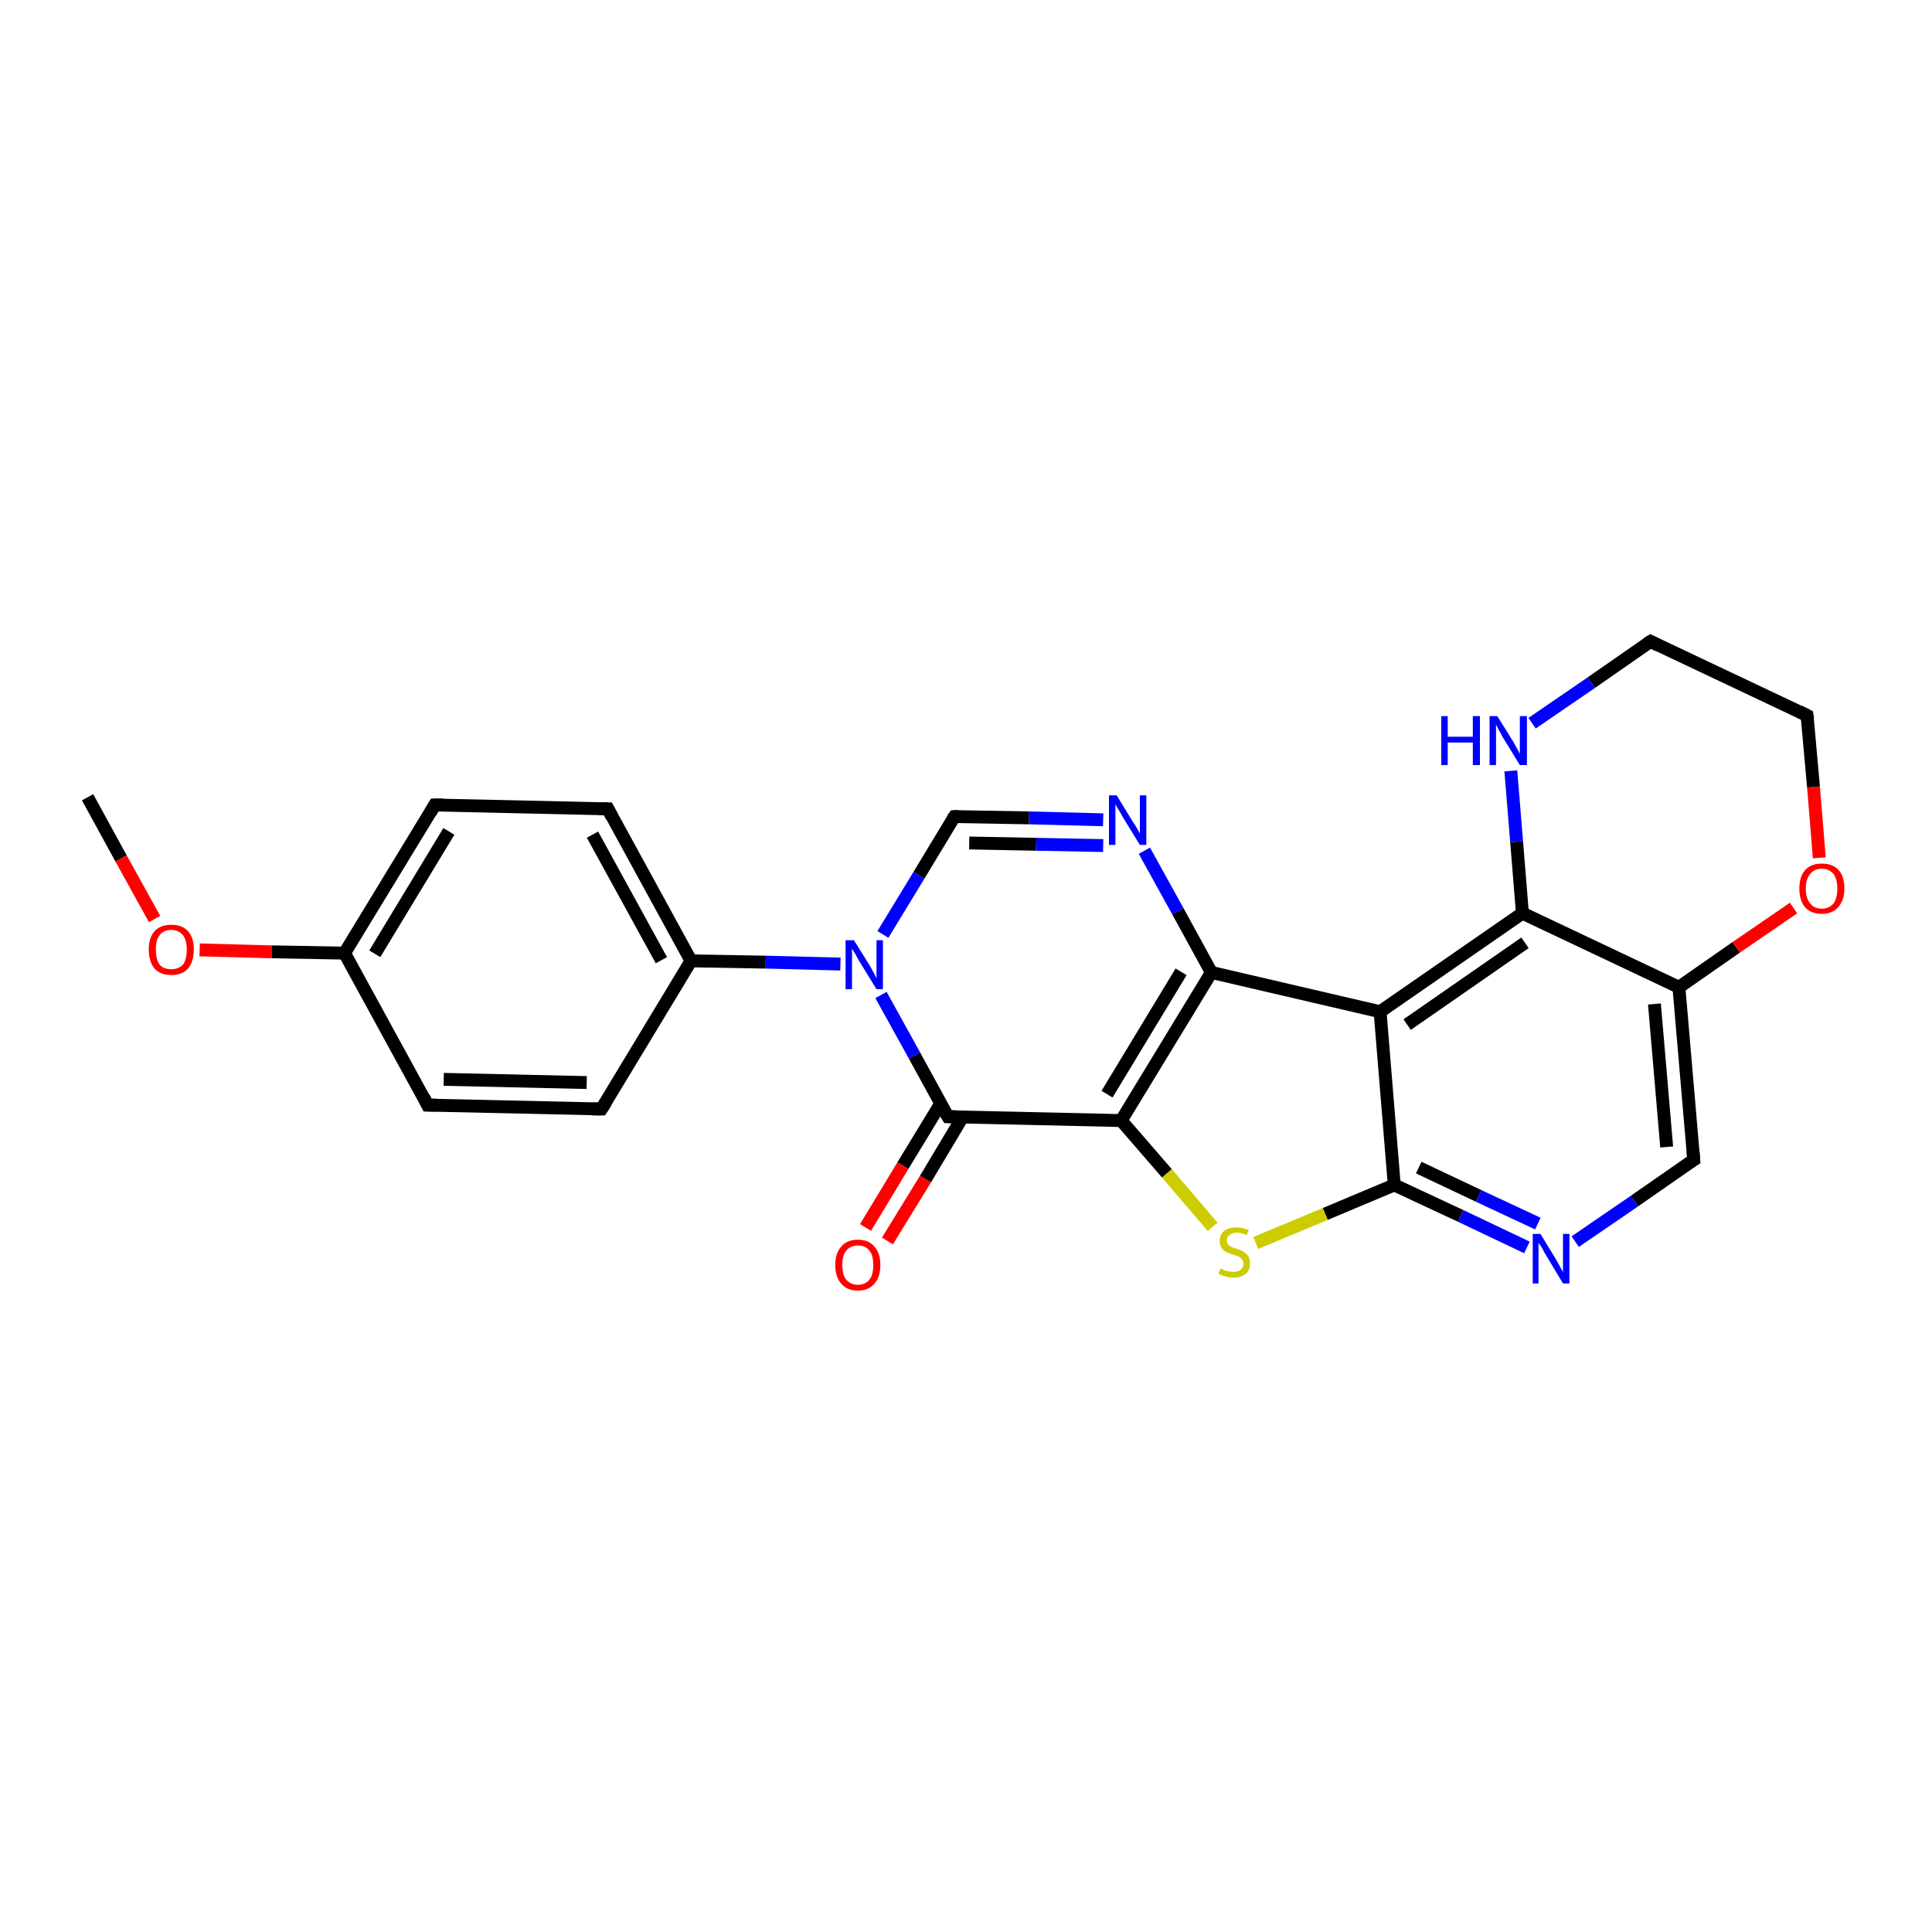 <?xml version='1.0' encoding='iso-8859-1'?>
<svg version='1.1' baseProfile='full'
              xmlns='http://www.w3.org/2000/svg'
                      xmlns:rdkit='http://www.rdkit.org/xml'
                      xmlns:xlink='http://www.w3.org/1999/xlink'
                  xml:space='preserve'
width='300px' height='300px' viewBox='0 0 300 300'>
<!-- END OF HEADER -->
<rect style='opacity:1.0;fill:#FFFFFF;stroke:none' width='300.0' height='300.0' x='0.0' y='0.0'> </rect>
<path class='bond-0 atom-0 atom-1' d='M 13.6,123.8 L 18.8,133.3' style='fill:none;fill-rule:evenodd;stroke:#000000;stroke-width:2.0px;stroke-linecap:butt;stroke-linejoin:miter;stroke-opacity:1' />
<path class='bond-0 atom-0 atom-1' d='M 18.8,133.3 L 24.0,142.7' style='fill:none;fill-rule:evenodd;stroke:#FF0000;stroke-width:2.0px;stroke-linecap:butt;stroke-linejoin:miter;stroke-opacity:1' />
<path class='bond-1 atom-1 atom-2' d='M 31.0,147.5 L 42.2,147.8' style='fill:none;fill-rule:evenodd;stroke:#FF0000;stroke-width:2.0px;stroke-linecap:butt;stroke-linejoin:miter;stroke-opacity:1' />
<path class='bond-1 atom-1 atom-2' d='M 42.2,147.8 L 53.5,148.0' style='fill:none;fill-rule:evenodd;stroke:#000000;stroke-width:2.0px;stroke-linecap:butt;stroke-linejoin:miter;stroke-opacity:1' />
<path class='bond-2 atom-2 atom-3' d='M 53.5,148.0 L 67.5,125.0' style='fill:none;fill-rule:evenodd;stroke:#000000;stroke-width:2.0px;stroke-linecap:butt;stroke-linejoin:miter;stroke-opacity:1' />
<path class='bond-2 atom-2 atom-3' d='M 58.2,148.1 L 69.7,129.1' style='fill:none;fill-rule:evenodd;stroke:#000000;stroke-width:2.0px;stroke-linecap:butt;stroke-linejoin:miter;stroke-opacity:1' />
<path class='bond-3 atom-3 atom-4' d='M 67.5,125.0 L 94.4,125.6' style='fill:none;fill-rule:evenodd;stroke:#000000;stroke-width:2.0px;stroke-linecap:butt;stroke-linejoin:miter;stroke-opacity:1' />
<path class='bond-4 atom-4 atom-5' d='M 94.4,125.6 L 107.3,149.2' style='fill:none;fill-rule:evenodd;stroke:#000000;stroke-width:2.0px;stroke-linecap:butt;stroke-linejoin:miter;stroke-opacity:1' />
<path class='bond-4 atom-4 atom-5' d='M 92.0,129.6 L 102.7,149.1' style='fill:none;fill-rule:evenodd;stroke:#000000;stroke-width:2.0px;stroke-linecap:butt;stroke-linejoin:miter;stroke-opacity:1' />
<path class='bond-5 atom-5 atom-6' d='M 107.3,149.2 L 93.4,172.2' style='fill:none;fill-rule:evenodd;stroke:#000000;stroke-width:2.0px;stroke-linecap:butt;stroke-linejoin:miter;stroke-opacity:1' />
<path class='bond-6 atom-6 atom-7' d='M 93.4,172.2 L 66.4,171.6' style='fill:none;fill-rule:evenodd;stroke:#000000;stroke-width:2.0px;stroke-linecap:butt;stroke-linejoin:miter;stroke-opacity:1' />
<path class='bond-6 atom-6 atom-7' d='M 91.1,168.1 L 68.9,167.6' style='fill:none;fill-rule:evenodd;stroke:#000000;stroke-width:2.0px;stroke-linecap:butt;stroke-linejoin:miter;stroke-opacity:1' />
<path class='bond-7 atom-5 atom-8' d='M 107.3,149.2 L 118.9,149.4' style='fill:none;fill-rule:evenodd;stroke:#000000;stroke-width:2.0px;stroke-linecap:butt;stroke-linejoin:miter;stroke-opacity:1' />
<path class='bond-7 atom-5 atom-8' d='M 118.9,149.4 L 130.5,149.7' style='fill:none;fill-rule:evenodd;stroke:#0000FF;stroke-width:2.0px;stroke-linecap:butt;stroke-linejoin:miter;stroke-opacity:1' />
<path class='bond-8 atom-8 atom-9' d='M 137.1,145.1 L 142.7,135.9' style='fill:none;fill-rule:evenodd;stroke:#0000FF;stroke-width:2.0px;stroke-linecap:butt;stroke-linejoin:miter;stroke-opacity:1' />
<path class='bond-8 atom-8 atom-9' d='M 142.7,135.9 L 148.2,126.8' style='fill:none;fill-rule:evenodd;stroke:#000000;stroke-width:2.0px;stroke-linecap:butt;stroke-linejoin:miter;stroke-opacity:1' />
<path class='bond-9 atom-9 atom-10' d='M 148.2,126.8 L 159.8,127.0' style='fill:none;fill-rule:evenodd;stroke:#000000;stroke-width:2.0px;stroke-linecap:butt;stroke-linejoin:miter;stroke-opacity:1' />
<path class='bond-9 atom-9 atom-10' d='M 159.8,127.0 L 171.3,127.3' style='fill:none;fill-rule:evenodd;stroke:#0000FF;stroke-width:2.0px;stroke-linecap:butt;stroke-linejoin:miter;stroke-opacity:1' />
<path class='bond-9 atom-9 atom-10' d='M 150.5,130.9 L 160.9,131.1' style='fill:none;fill-rule:evenodd;stroke:#000000;stroke-width:2.0px;stroke-linecap:butt;stroke-linejoin:miter;stroke-opacity:1' />
<path class='bond-9 atom-9 atom-10' d='M 160.9,131.1 L 171.3,131.3' style='fill:none;fill-rule:evenodd;stroke:#0000FF;stroke-width:2.0px;stroke-linecap:butt;stroke-linejoin:miter;stroke-opacity:1' />
<path class='bond-10 atom-10 atom-11' d='M 177.7,132.1 L 182.9,141.5' style='fill:none;fill-rule:evenodd;stroke:#0000FF;stroke-width:2.0px;stroke-linecap:butt;stroke-linejoin:miter;stroke-opacity:1' />
<path class='bond-10 atom-10 atom-11' d='M 182.9,141.5 L 188.1,151.0' style='fill:none;fill-rule:evenodd;stroke:#000000;stroke-width:2.0px;stroke-linecap:butt;stroke-linejoin:miter;stroke-opacity:1' />
<path class='bond-11 atom-11 atom-12' d='M 188.1,151.0 L 174.1,174.0' style='fill:none;fill-rule:evenodd;stroke:#000000;stroke-width:2.0px;stroke-linecap:butt;stroke-linejoin:miter;stroke-opacity:1' />
<path class='bond-11 atom-11 atom-12' d='M 183.4,150.9 L 171.9,169.9' style='fill:none;fill-rule:evenodd;stroke:#000000;stroke-width:2.0px;stroke-linecap:butt;stroke-linejoin:miter;stroke-opacity:1' />
<path class='bond-12 atom-12 atom-13' d='M 174.1,174.0 L 181.2,182.2' style='fill:none;fill-rule:evenodd;stroke:#000000;stroke-width:2.0px;stroke-linecap:butt;stroke-linejoin:miter;stroke-opacity:1' />
<path class='bond-12 atom-12 atom-13' d='M 181.2,182.2 L 188.3,190.5' style='fill:none;fill-rule:evenodd;stroke:#CCCC00;stroke-width:2.0px;stroke-linecap:butt;stroke-linejoin:miter;stroke-opacity:1' />
<path class='bond-13 atom-13 atom-14' d='M 195.0,193.0 L 205.8,188.5' style='fill:none;fill-rule:evenodd;stroke:#CCCC00;stroke-width:2.0px;stroke-linecap:butt;stroke-linejoin:miter;stroke-opacity:1' />
<path class='bond-13 atom-13 atom-14' d='M 205.8,188.5 L 216.5,184.0' style='fill:none;fill-rule:evenodd;stroke:#000000;stroke-width:2.0px;stroke-linecap:butt;stroke-linejoin:miter;stroke-opacity:1' />
<path class='bond-14 atom-14 atom-15' d='M 216.5,184.0 L 226.8,188.8' style='fill:none;fill-rule:evenodd;stroke:#000000;stroke-width:2.0px;stroke-linecap:butt;stroke-linejoin:miter;stroke-opacity:1' />
<path class='bond-14 atom-14 atom-15' d='M 226.8,188.8 L 237.1,193.7' style='fill:none;fill-rule:evenodd;stroke:#0000FF;stroke-width:2.0px;stroke-linecap:butt;stroke-linejoin:miter;stroke-opacity:1' />
<path class='bond-14 atom-14 atom-15' d='M 220.3,181.3 L 229.6,185.7' style='fill:none;fill-rule:evenodd;stroke:#000000;stroke-width:2.0px;stroke-linecap:butt;stroke-linejoin:miter;stroke-opacity:1' />
<path class='bond-14 atom-14 atom-15' d='M 229.6,185.7 L 238.8,190.0' style='fill:none;fill-rule:evenodd;stroke:#0000FF;stroke-width:2.0px;stroke-linecap:butt;stroke-linejoin:miter;stroke-opacity:1' />
<path class='bond-15 atom-15 atom-16' d='M 244.6,192.8 L 253.8,186.5' style='fill:none;fill-rule:evenodd;stroke:#0000FF;stroke-width:2.0px;stroke-linecap:butt;stroke-linejoin:miter;stroke-opacity:1' />
<path class='bond-15 atom-15 atom-16' d='M 253.8,186.5 L 263.0,180.1' style='fill:none;fill-rule:evenodd;stroke:#000000;stroke-width:2.0px;stroke-linecap:butt;stroke-linejoin:miter;stroke-opacity:1' />
<path class='bond-16 atom-16 atom-17' d='M 263.0,180.1 L 260.7,153.3' style='fill:none;fill-rule:evenodd;stroke:#000000;stroke-width:2.0px;stroke-linecap:butt;stroke-linejoin:miter;stroke-opacity:1' />
<path class='bond-16 atom-16 atom-17' d='M 258.8,178.1 L 256.9,155.9' style='fill:none;fill-rule:evenodd;stroke:#000000;stroke-width:2.0px;stroke-linecap:butt;stroke-linejoin:miter;stroke-opacity:1' />
<path class='bond-17 atom-17 atom-18' d='M 260.7,153.3 L 269.6,147.1' style='fill:none;fill-rule:evenodd;stroke:#000000;stroke-width:2.0px;stroke-linecap:butt;stroke-linejoin:miter;stroke-opacity:1' />
<path class='bond-17 atom-17 atom-18' d='M 269.6,147.1 L 278.5,141.0' style='fill:none;fill-rule:evenodd;stroke:#FF0000;stroke-width:2.0px;stroke-linecap:butt;stroke-linejoin:miter;stroke-opacity:1' />
<path class='bond-18 atom-18 atom-19' d='M 282.5,133.2 L 281.6,122.2' style='fill:none;fill-rule:evenodd;stroke:#FF0000;stroke-width:2.0px;stroke-linecap:butt;stroke-linejoin:miter;stroke-opacity:1' />
<path class='bond-18 atom-18 atom-19' d='M 281.6,122.2 L 280.6,111.1' style='fill:none;fill-rule:evenodd;stroke:#000000;stroke-width:2.0px;stroke-linecap:butt;stroke-linejoin:miter;stroke-opacity:1' />
<path class='bond-19 atom-19 atom-20' d='M 280.6,111.1 L 256.3,99.6' style='fill:none;fill-rule:evenodd;stroke:#000000;stroke-width:2.0px;stroke-linecap:butt;stroke-linejoin:miter;stroke-opacity:1' />
<path class='bond-20 atom-20 atom-21' d='M 256.3,99.6 L 247.1,106.0' style='fill:none;fill-rule:evenodd;stroke:#000000;stroke-width:2.0px;stroke-linecap:butt;stroke-linejoin:miter;stroke-opacity:1' />
<path class='bond-20 atom-20 atom-21' d='M 247.1,106.0 L 237.9,112.3' style='fill:none;fill-rule:evenodd;stroke:#0000FF;stroke-width:2.0px;stroke-linecap:butt;stroke-linejoin:miter;stroke-opacity:1' />
<path class='bond-21 atom-21 atom-22' d='M 234.6,119.7 L 235.5,130.7' style='fill:none;fill-rule:evenodd;stroke:#0000FF;stroke-width:2.0px;stroke-linecap:butt;stroke-linejoin:miter;stroke-opacity:1' />
<path class='bond-21 atom-21 atom-22' d='M 235.5,130.7 L 236.4,141.8' style='fill:none;fill-rule:evenodd;stroke:#000000;stroke-width:2.0px;stroke-linecap:butt;stroke-linejoin:miter;stroke-opacity:1' />
<path class='bond-22 atom-22 atom-23' d='M 236.4,141.8 L 214.3,157.1' style='fill:none;fill-rule:evenodd;stroke:#000000;stroke-width:2.0px;stroke-linecap:butt;stroke-linejoin:miter;stroke-opacity:1' />
<path class='bond-22 atom-22 atom-23' d='M 236.8,146.4 L 218.5,159.1' style='fill:none;fill-rule:evenodd;stroke:#000000;stroke-width:2.0px;stroke-linecap:butt;stroke-linejoin:miter;stroke-opacity:1' />
<path class='bond-23 atom-12 atom-24' d='M 174.1,174.0 L 147.2,173.4' style='fill:none;fill-rule:evenodd;stroke:#000000;stroke-width:2.0px;stroke-linecap:butt;stroke-linejoin:miter;stroke-opacity:1' />
<path class='bond-24 atom-24 atom-25' d='M 146.1,171.3 L 140.2,181.0' style='fill:none;fill-rule:evenodd;stroke:#000000;stroke-width:2.0px;stroke-linecap:butt;stroke-linejoin:miter;stroke-opacity:1' />
<path class='bond-24 atom-24 atom-25' d='M 140.2,181.0 L 134.4,190.6' style='fill:none;fill-rule:evenodd;stroke:#FF0000;stroke-width:2.0px;stroke-linecap:butt;stroke-linejoin:miter;stroke-opacity:1' />
<path class='bond-24 atom-24 atom-25' d='M 149.5,173.4 L 143.7,183.1' style='fill:none;fill-rule:evenodd;stroke:#000000;stroke-width:2.0px;stroke-linecap:butt;stroke-linejoin:miter;stroke-opacity:1' />
<path class='bond-24 atom-24 atom-25' d='M 143.7,183.1 L 137.8,192.7' style='fill:none;fill-rule:evenodd;stroke:#FF0000;stroke-width:2.0px;stroke-linecap:butt;stroke-linejoin:miter;stroke-opacity:1' />
<path class='bond-25 atom-7 atom-2' d='M 66.4,171.6 L 53.5,148.0' style='fill:none;fill-rule:evenodd;stroke:#000000;stroke-width:2.0px;stroke-linecap:butt;stroke-linejoin:miter;stroke-opacity:1' />
<path class='bond-26 atom-24 atom-8' d='M 147.2,173.4 L 142.0,163.9' style='fill:none;fill-rule:evenodd;stroke:#000000;stroke-width:2.0px;stroke-linecap:butt;stroke-linejoin:miter;stroke-opacity:1' />
<path class='bond-26 atom-24 atom-8' d='M 142.0,163.9 L 136.8,154.5' style='fill:none;fill-rule:evenodd;stroke:#0000FF;stroke-width:2.0px;stroke-linecap:butt;stroke-linejoin:miter;stroke-opacity:1' />
<path class='bond-27 atom-23 atom-11' d='M 214.3,157.1 L 188.1,151.0' style='fill:none;fill-rule:evenodd;stroke:#000000;stroke-width:2.0px;stroke-linecap:butt;stroke-linejoin:miter;stroke-opacity:1' />
<path class='bond-28 atom-23 atom-14' d='M 214.3,157.1 L 216.5,184.0' style='fill:none;fill-rule:evenodd;stroke:#000000;stroke-width:2.0px;stroke-linecap:butt;stroke-linejoin:miter;stroke-opacity:1' />
<path class='bond-29 atom-22 atom-17' d='M 236.4,141.8 L 260.7,153.3' style='fill:none;fill-rule:evenodd;stroke:#000000;stroke-width:2.0px;stroke-linecap:butt;stroke-linejoin:miter;stroke-opacity:1' />
<path d='M 66.8,126.2 L 67.5,125.0 L 68.8,125.0' style='fill:none;stroke:#000000;stroke-width:2.0px;stroke-linecap:butt;stroke-linejoin:miter;stroke-opacity:1;' />
<path d='M 93.0,125.6 L 94.4,125.6 L 95.0,126.8' style='fill:none;stroke:#000000;stroke-width:2.0px;stroke-linecap:butt;stroke-linejoin:miter;stroke-opacity:1;' />
<path d='M 94.1,171.1 L 93.4,172.2 L 92.0,172.2' style='fill:none;stroke:#000000;stroke-width:2.0px;stroke-linecap:butt;stroke-linejoin:miter;stroke-opacity:1;' />
<path d='M 67.8,171.6 L 66.4,171.6 L 65.8,170.4' style='fill:none;stroke:#000000;stroke-width:2.0px;stroke-linecap:butt;stroke-linejoin:miter;stroke-opacity:1;' />
<path d='M 147.9,127.2 L 148.2,126.8 L 148.8,126.8' style='fill:none;stroke:#000000;stroke-width:2.0px;stroke-linecap:butt;stroke-linejoin:miter;stroke-opacity:1;' />
<path d='M 262.5,180.4 L 263.0,180.1 L 262.9,178.8' style='fill:none;stroke:#000000;stroke-width:2.0px;stroke-linecap:butt;stroke-linejoin:miter;stroke-opacity:1;' />
<path d='M 280.7,111.7 L 280.6,111.1 L 279.4,110.5' style='fill:none;stroke:#000000;stroke-width:2.0px;stroke-linecap:butt;stroke-linejoin:miter;stroke-opacity:1;' />
<path d='M 257.5,100.2 L 256.3,99.6 L 255.8,99.9' style='fill:none;stroke:#000000;stroke-width:2.0px;stroke-linecap:butt;stroke-linejoin:miter;stroke-opacity:1;' />
<path d='M 148.5,173.4 L 147.2,173.4 L 146.9,172.9' style='fill:none;stroke:#000000;stroke-width:2.0px;stroke-linecap:butt;stroke-linejoin:miter;stroke-opacity:1;' />
<path class='atom-1' d='M 23.1 147.4
Q 23.1 145.6, 24.0 144.6
Q 24.9 143.6, 26.6 143.6
Q 28.3 143.6, 29.2 144.6
Q 30.1 145.6, 30.1 147.4
Q 30.1 149.3, 29.2 150.4
Q 28.3 151.4, 26.6 151.4
Q 24.9 151.4, 24.0 150.4
Q 23.1 149.3, 23.1 147.4
M 26.6 150.5
Q 27.7 150.5, 28.4 149.8
Q 29.0 149.0, 29.0 147.4
Q 29.0 146.0, 28.4 145.2
Q 27.7 144.4, 26.6 144.4
Q 25.4 144.4, 24.8 145.2
Q 24.2 145.9, 24.2 147.4
Q 24.2 149.0, 24.8 149.8
Q 25.4 150.5, 26.6 150.5
' fill='#FF0000'/>
<path class='atom-8' d='M 132.6 146.0
L 135.1 150.0
Q 135.3 150.4, 135.7 151.1
Q 136.1 151.9, 136.1 151.9
L 136.1 146.0
L 137.1 146.0
L 137.1 153.6
L 136.1 153.6
L 133.4 149.2
Q 133.1 148.7, 132.8 148.1
Q 132.4 147.5, 132.3 147.3
L 132.3 153.6
L 131.3 153.6
L 131.3 146.0
L 132.6 146.0
' fill='#0000FF'/>
<path class='atom-10' d='M 173.4 123.5
L 175.9 127.6
Q 176.2 128.0, 176.6 128.7
Q 177.0 129.4, 177.0 129.5
L 177.0 123.5
L 178.0 123.5
L 178.0 131.2
L 177.0 131.2
L 174.3 126.8
Q 174.0 126.2, 173.6 125.6
Q 173.3 125.1, 173.2 124.9
L 173.2 131.2
L 172.2 131.2
L 172.2 123.5
L 173.4 123.5
' fill='#0000FF'/>
<path class='atom-13' d='M 189.5 197.0
Q 189.6 197.0, 190.0 197.2
Q 190.3 197.3, 190.7 197.4
Q 191.1 197.5, 191.5 197.5
Q 192.2 197.5, 192.6 197.2
Q 193.1 196.8, 193.1 196.2
Q 193.1 195.8, 192.8 195.5
Q 192.6 195.3, 192.3 195.1
Q 192.0 195.0, 191.4 194.8
Q 190.8 194.6, 190.4 194.4
Q 190.0 194.2, 189.7 193.8
Q 189.4 193.4, 189.4 192.7
Q 189.4 191.8, 190.0 191.2
Q 190.7 190.6, 192.0 190.6
Q 192.9 190.6, 193.9 191.0
L 193.6 191.8
Q 192.7 191.4, 192.0 191.4
Q 191.3 191.4, 190.9 191.8
Q 190.5 192.1, 190.5 192.6
Q 190.5 193.0, 190.7 193.2
Q 190.9 193.5, 191.2 193.6
Q 191.5 193.8, 192.0 193.9
Q 192.7 194.1, 193.1 194.4
Q 193.5 194.6, 193.8 195.0
Q 194.1 195.5, 194.1 196.2
Q 194.1 197.3, 193.4 197.8
Q 192.7 198.4, 191.5 198.4
Q 190.9 198.4, 190.3 198.2
Q 189.8 198.1, 189.2 197.8
L 189.5 197.0
' fill='#CCCC00'/>
<path class='atom-15' d='M 239.2 191.6
L 241.7 195.7
Q 241.9 196.1, 242.3 196.8
Q 242.7 197.5, 242.7 197.6
L 242.7 191.6
L 243.7 191.6
L 243.7 199.3
L 242.7 199.3
L 240.0 194.8
Q 239.7 194.3, 239.4 193.7
Q 239.0 193.1, 238.9 193.0
L 238.9 199.3
L 238.0 199.3
L 238.0 191.6
L 239.2 191.6
' fill='#0000FF'/>
<path class='atom-18' d='M 279.4 138.0
Q 279.4 136.1, 280.3 135.1
Q 281.2 134.1, 282.9 134.1
Q 284.6 134.1, 285.5 135.1
Q 286.4 136.1, 286.4 138.0
Q 286.4 139.8, 285.4 140.9
Q 284.5 141.9, 282.9 141.9
Q 281.2 141.9, 280.3 140.9
Q 279.4 139.8, 279.4 138.0
M 282.9 141.1
Q 284.0 141.1, 284.7 140.3
Q 285.3 139.5, 285.3 138.0
Q 285.3 136.5, 284.7 135.7
Q 284.0 134.9, 282.9 134.9
Q 281.7 134.9, 281.1 135.7
Q 280.4 136.5, 280.4 138.0
Q 280.4 139.5, 281.1 140.3
Q 281.7 141.1, 282.9 141.1
' fill='#FF0000'/>
<path class='atom-21' d='M 223.8 111.2
L 224.8 111.2
L 224.8 114.4
L 228.7 114.4
L 228.7 111.2
L 229.8 111.2
L 229.8 118.8
L 228.7 118.8
L 228.7 115.3
L 224.8 115.3
L 224.8 118.8
L 223.8 118.8
L 223.8 111.2
' fill='#0000FF'/>
<path class='atom-21' d='M 232.5 111.2
L 235.0 115.2
Q 235.2 115.6, 235.6 116.3
Q 236.0 117.0, 236.0 117.1
L 236.0 111.2
L 237.1 111.2
L 237.1 118.8
L 236.0 118.8
L 233.3 114.4
Q 233.0 113.8, 232.7 113.3
Q 232.4 112.7, 232.3 112.5
L 232.3 118.8
L 231.3 118.8
L 231.3 111.2
L 232.5 111.2
' fill='#0000FF'/>
<path class='atom-25' d='M 129.7 196.4
Q 129.7 194.6, 130.6 193.6
Q 131.5 192.5, 133.2 192.5
Q 134.9 192.5, 135.8 193.6
Q 136.7 194.6, 136.7 196.4
Q 136.7 198.3, 135.8 199.3
Q 134.9 200.4, 133.2 200.4
Q 131.5 200.4, 130.6 199.3
Q 129.7 198.3, 129.7 196.4
M 133.2 199.5
Q 134.4 199.5, 135.0 198.7
Q 135.6 198.0, 135.6 196.4
Q 135.6 194.9, 135.0 194.2
Q 134.4 193.4, 133.2 193.4
Q 132.1 193.4, 131.4 194.2
Q 130.8 194.9, 130.8 196.4
Q 130.8 198.0, 131.4 198.7
Q 132.1 199.5, 133.2 199.5
' fill='#FF0000'/>
</svg>
